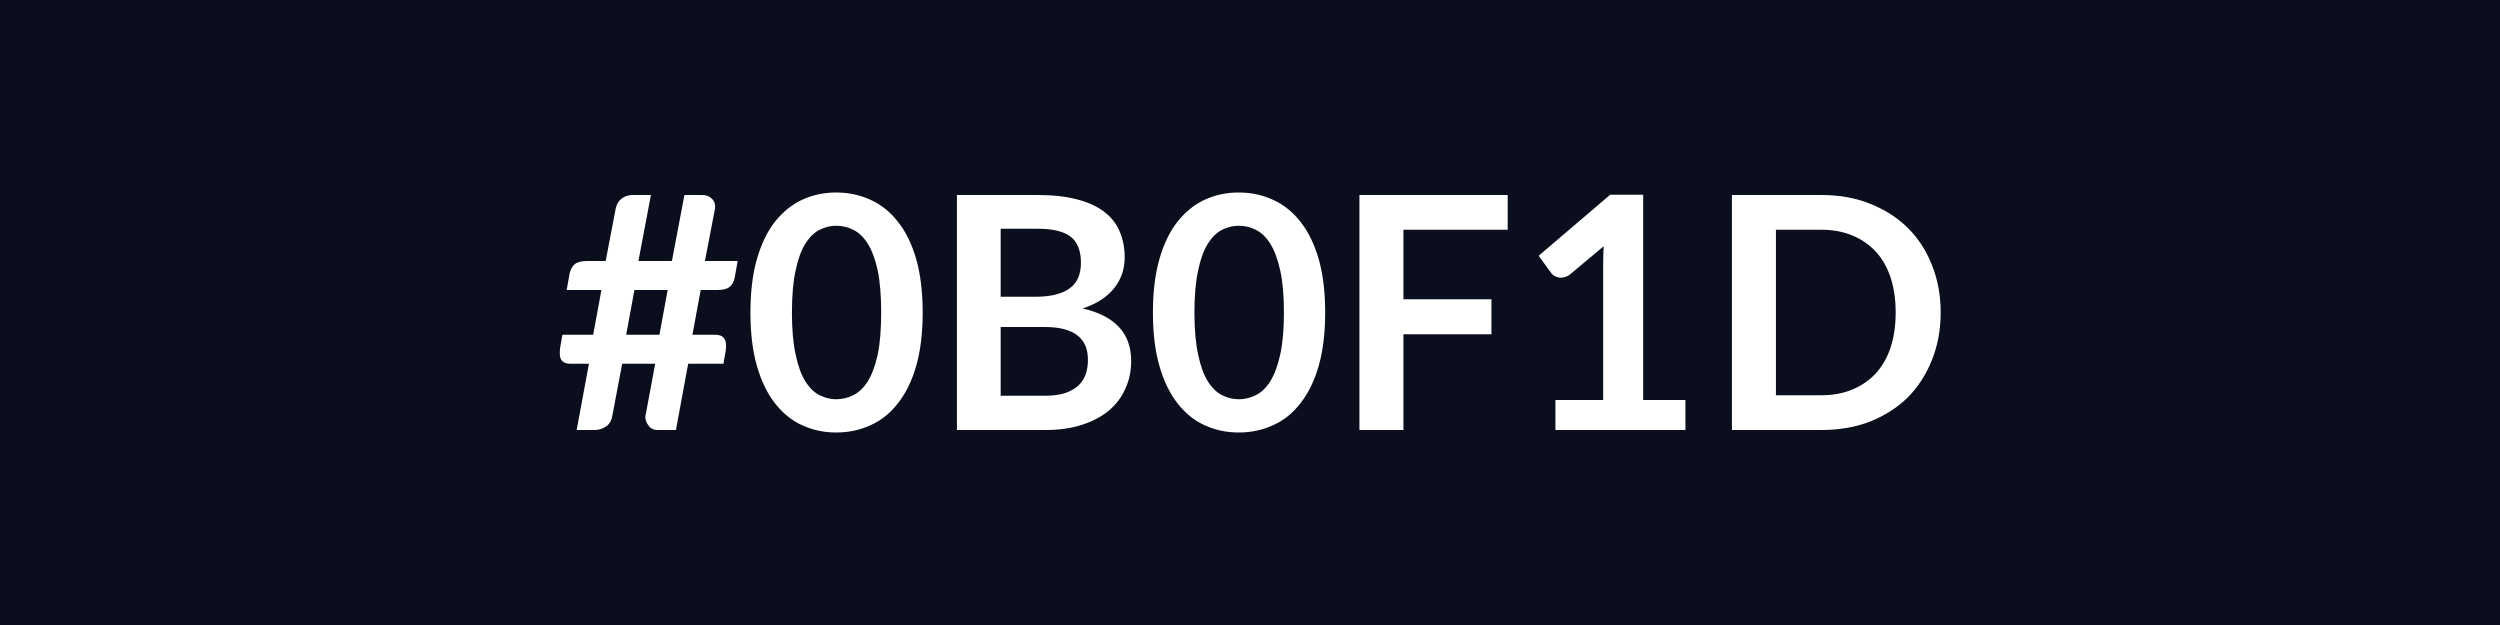 <svg xmlns="http://www.w3.org/2000/svg" width="100" height="25" viewBox="0 0 100 25"><rect width="100%" height="100%" fill="#0B0F1D"/><path fill="#ffffff" d="m26.377 13.39.33-1.79h-1.33l-.33 1.79zm1.82-2.95h1.31l-.12.67q-.05.25-.21.37-.15.12-.5.12h-.65l-.33 1.79h.92q.25 0 .35.15.11.14.06.5l-.09.51h-1.41l-.49 2.65h-.74q-.11 0-.21-.05t-.16-.15q-.07-.09-.1-.21t.01-.25l.37-1.99h-1.32l-.39 2.06q-.05.32-.26.45-.2.14-.46.14h-.71l.49-2.65h-.75q-.24 0-.35-.15-.1-.14-.05-.5l.09-.51h1.23l.33-1.79h-1.39l.12-.67q.06-.25.21-.37.16-.12.5-.12h.73l.4-2.09q.05-.26.24-.41.19-.14.44-.14h.73l-.5 2.64h1.34l.5-2.64h.71q.25 0 .4.16t.11.4zm8.71 2.06q0 1.23-.26 2.14-.26.9-.73 1.49-.46.6-1.1.88-.63.29-1.37.29-.73 0-1.36-.29-.62-.28-1.09-.88-.46-.59-.72-1.49-.26-.91-.26-2.14t.26-2.14q.26-.9.72-1.49.47-.59 1.09-.88.63-.29 1.36-.29.74 0 1.37.29.64.29 1.1.88.47.59.73 1.49.26.91.26 2.14m-1.66 0q0-1.02-.14-1.69-.15-.67-.4-1.07-.25-.39-.58-.55-.32-.16-.68-.16-.34 0-.66.16t-.57.55q-.25.4-.39 1.07-.15.67-.15 1.69t.15 1.69q.14.67.39 1.07.25.39.57.55t.66.16q.36 0 .68-.16.33-.16.58-.55.25-.4.4-1.07.14-.67.14-1.69m4.78 3.33h1.77q.49 0 .82-.11.33-.12.53-.31.2-.2.29-.46.08-.26.08-.55 0-.31-.09-.55-.1-.24-.31-.42-.21-.17-.54-.26-.32-.09-.79-.09h-1.76zm1.49-6.68h-1.49v2.72h1.39q.9 0 1.36-.33.46-.32.46-1.03 0-.73-.42-1.05-.42-.31-1.3-.31m-3.24-1.35h3.24q.92 0 1.58.18.66.17 1.08.5.42.32.61.78.2.46.2 1.04 0 .33-.1.64-.1.3-.3.56-.21.27-.52.48-.32.21-.76.36 1.94.44 1.94 2.1 0 .6-.23 1.1-.22.51-.66.88-.43.36-1.07.57t-1.46.21h-3.55zm14.73 4.7q0 1.23-.26 2.14-.26.9-.73 1.49-.46.6-1.1.88-.63.29-1.37.29-.73 0-1.36-.29-.62-.28-1.09-.88-.46-.59-.72-1.49-.26-.91-.26-2.14t.26-2.14q.26-.9.72-1.49.47-.59 1.09-.88.63-.29 1.36-.29.74 0 1.37.29.64.29 1.1.88.47.59.73 1.49.26.91.26 2.14m-1.65 0q0-1.02-.15-1.69t-.4-1.07q-.25-.39-.58-.55-.32-.16-.68-.16-.34 0-.66.16t-.57.55q-.25.4-.39 1.07-.15.67-.15 1.69t.15 1.69q.14.67.39 1.07.25.39.57.55t.66.16q.36 0 .68-.16.33-.16.58-.55.25-.4.4-1.07t.15-1.69m8.95-3.31h-4.17v2.78h3.52v1.4h-3.52v3.83h-1.76V7.8h5.93zm5.42 6.81h1.69v1.2h-5.2V16h1.91v-5.48q0-.33.02-.67l-1.35 1.13q-.12.09-.24.11-.11.03-.21.01t-.18-.07-.12-.11l-.5-.69 2.86-2.44h1.32zm11.9-3.5q0 1.03-.35 1.9-.34.86-.96 1.49-.63.62-1.51.97-.87.34-1.95.34h-3.58V7.8h3.58q1.08 0 1.95.35.88.35 1.51.97.62.62.96 1.48.35.87.35 1.9m-1.8 0q0-.77-.2-1.39-.2-.61-.59-1.04-.39-.42-.94-.65t-1.24-.23h-1.82v6.62h1.82q.69 0 1.24-.23t.94-.65q.39-.43.59-1.04.2-.62.2-1.39"/></svg>